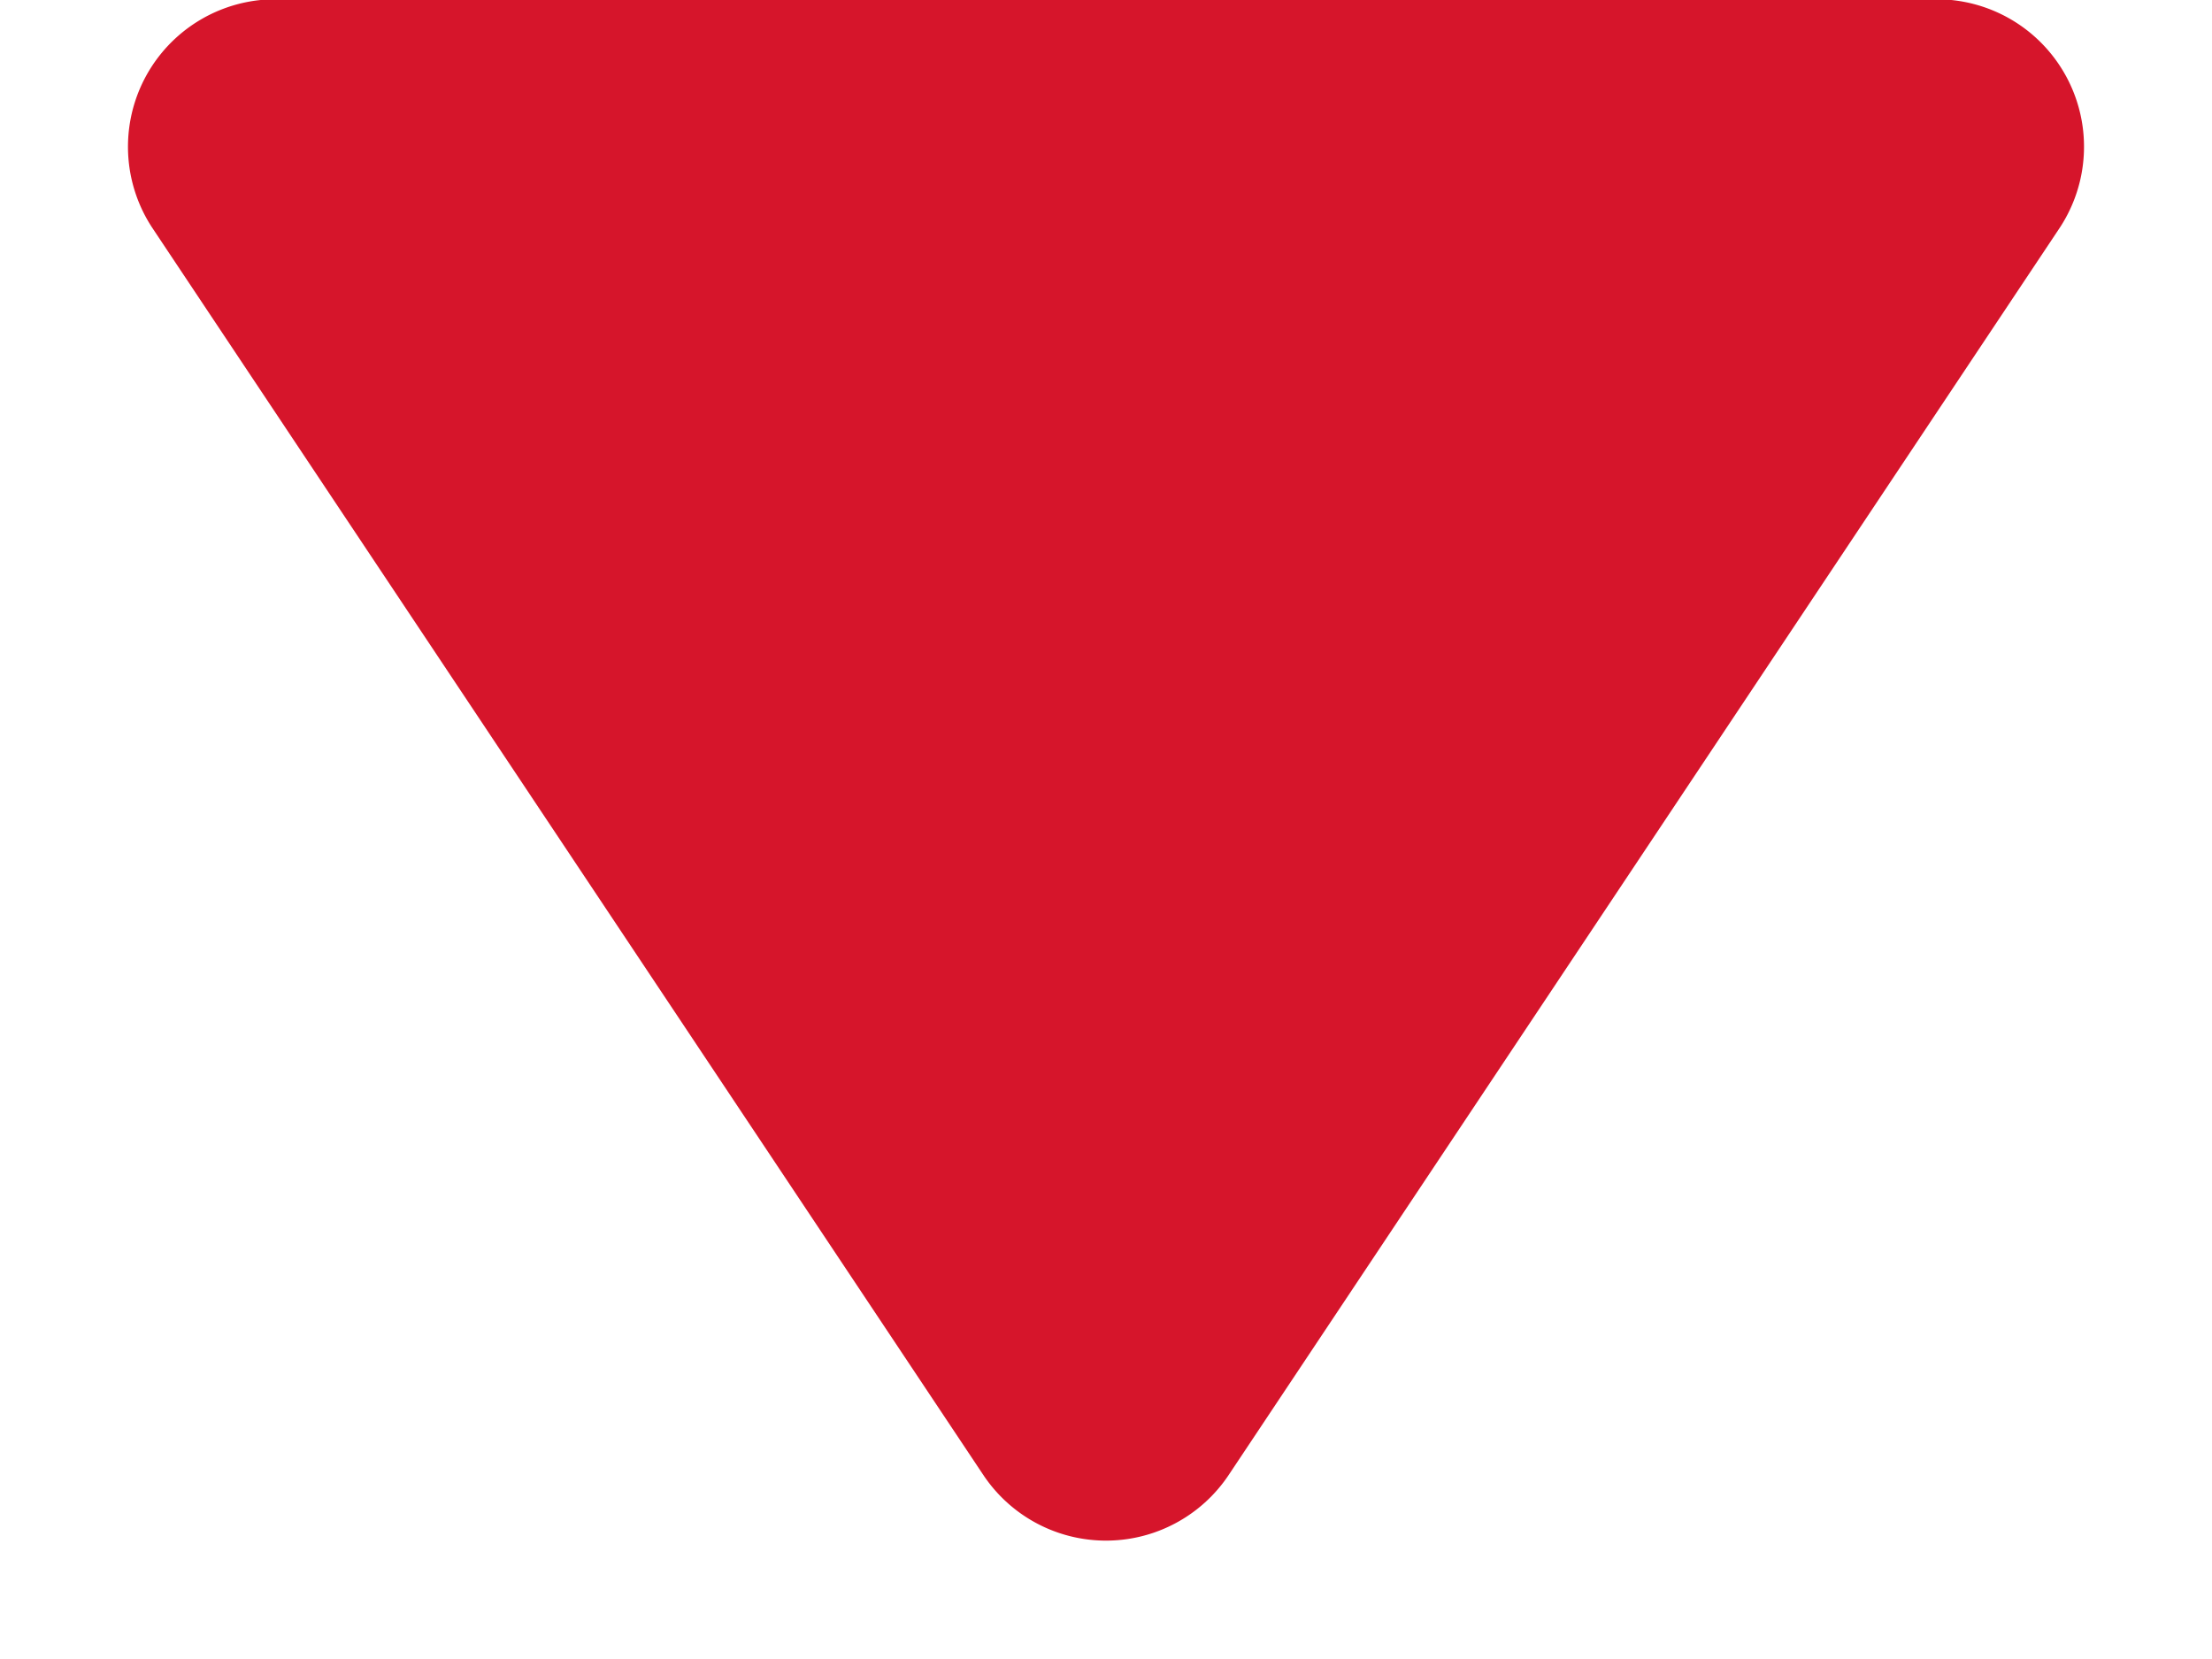 <svg xmlns="http://www.w3.org/2000/svg" width="15" height="11.25" viewBox="0 0 15 11.25">
    <path fill="#d6152b" d="M6.668 1.248a1 1 0 0 1 1.664 0L13.964 9.7a1 1 0 0 1-.832 1.555H1.869A1 1 0 0 1 1.036 9.7z" transform="translate(15 11.25) rotate(180)"/>
</svg>
